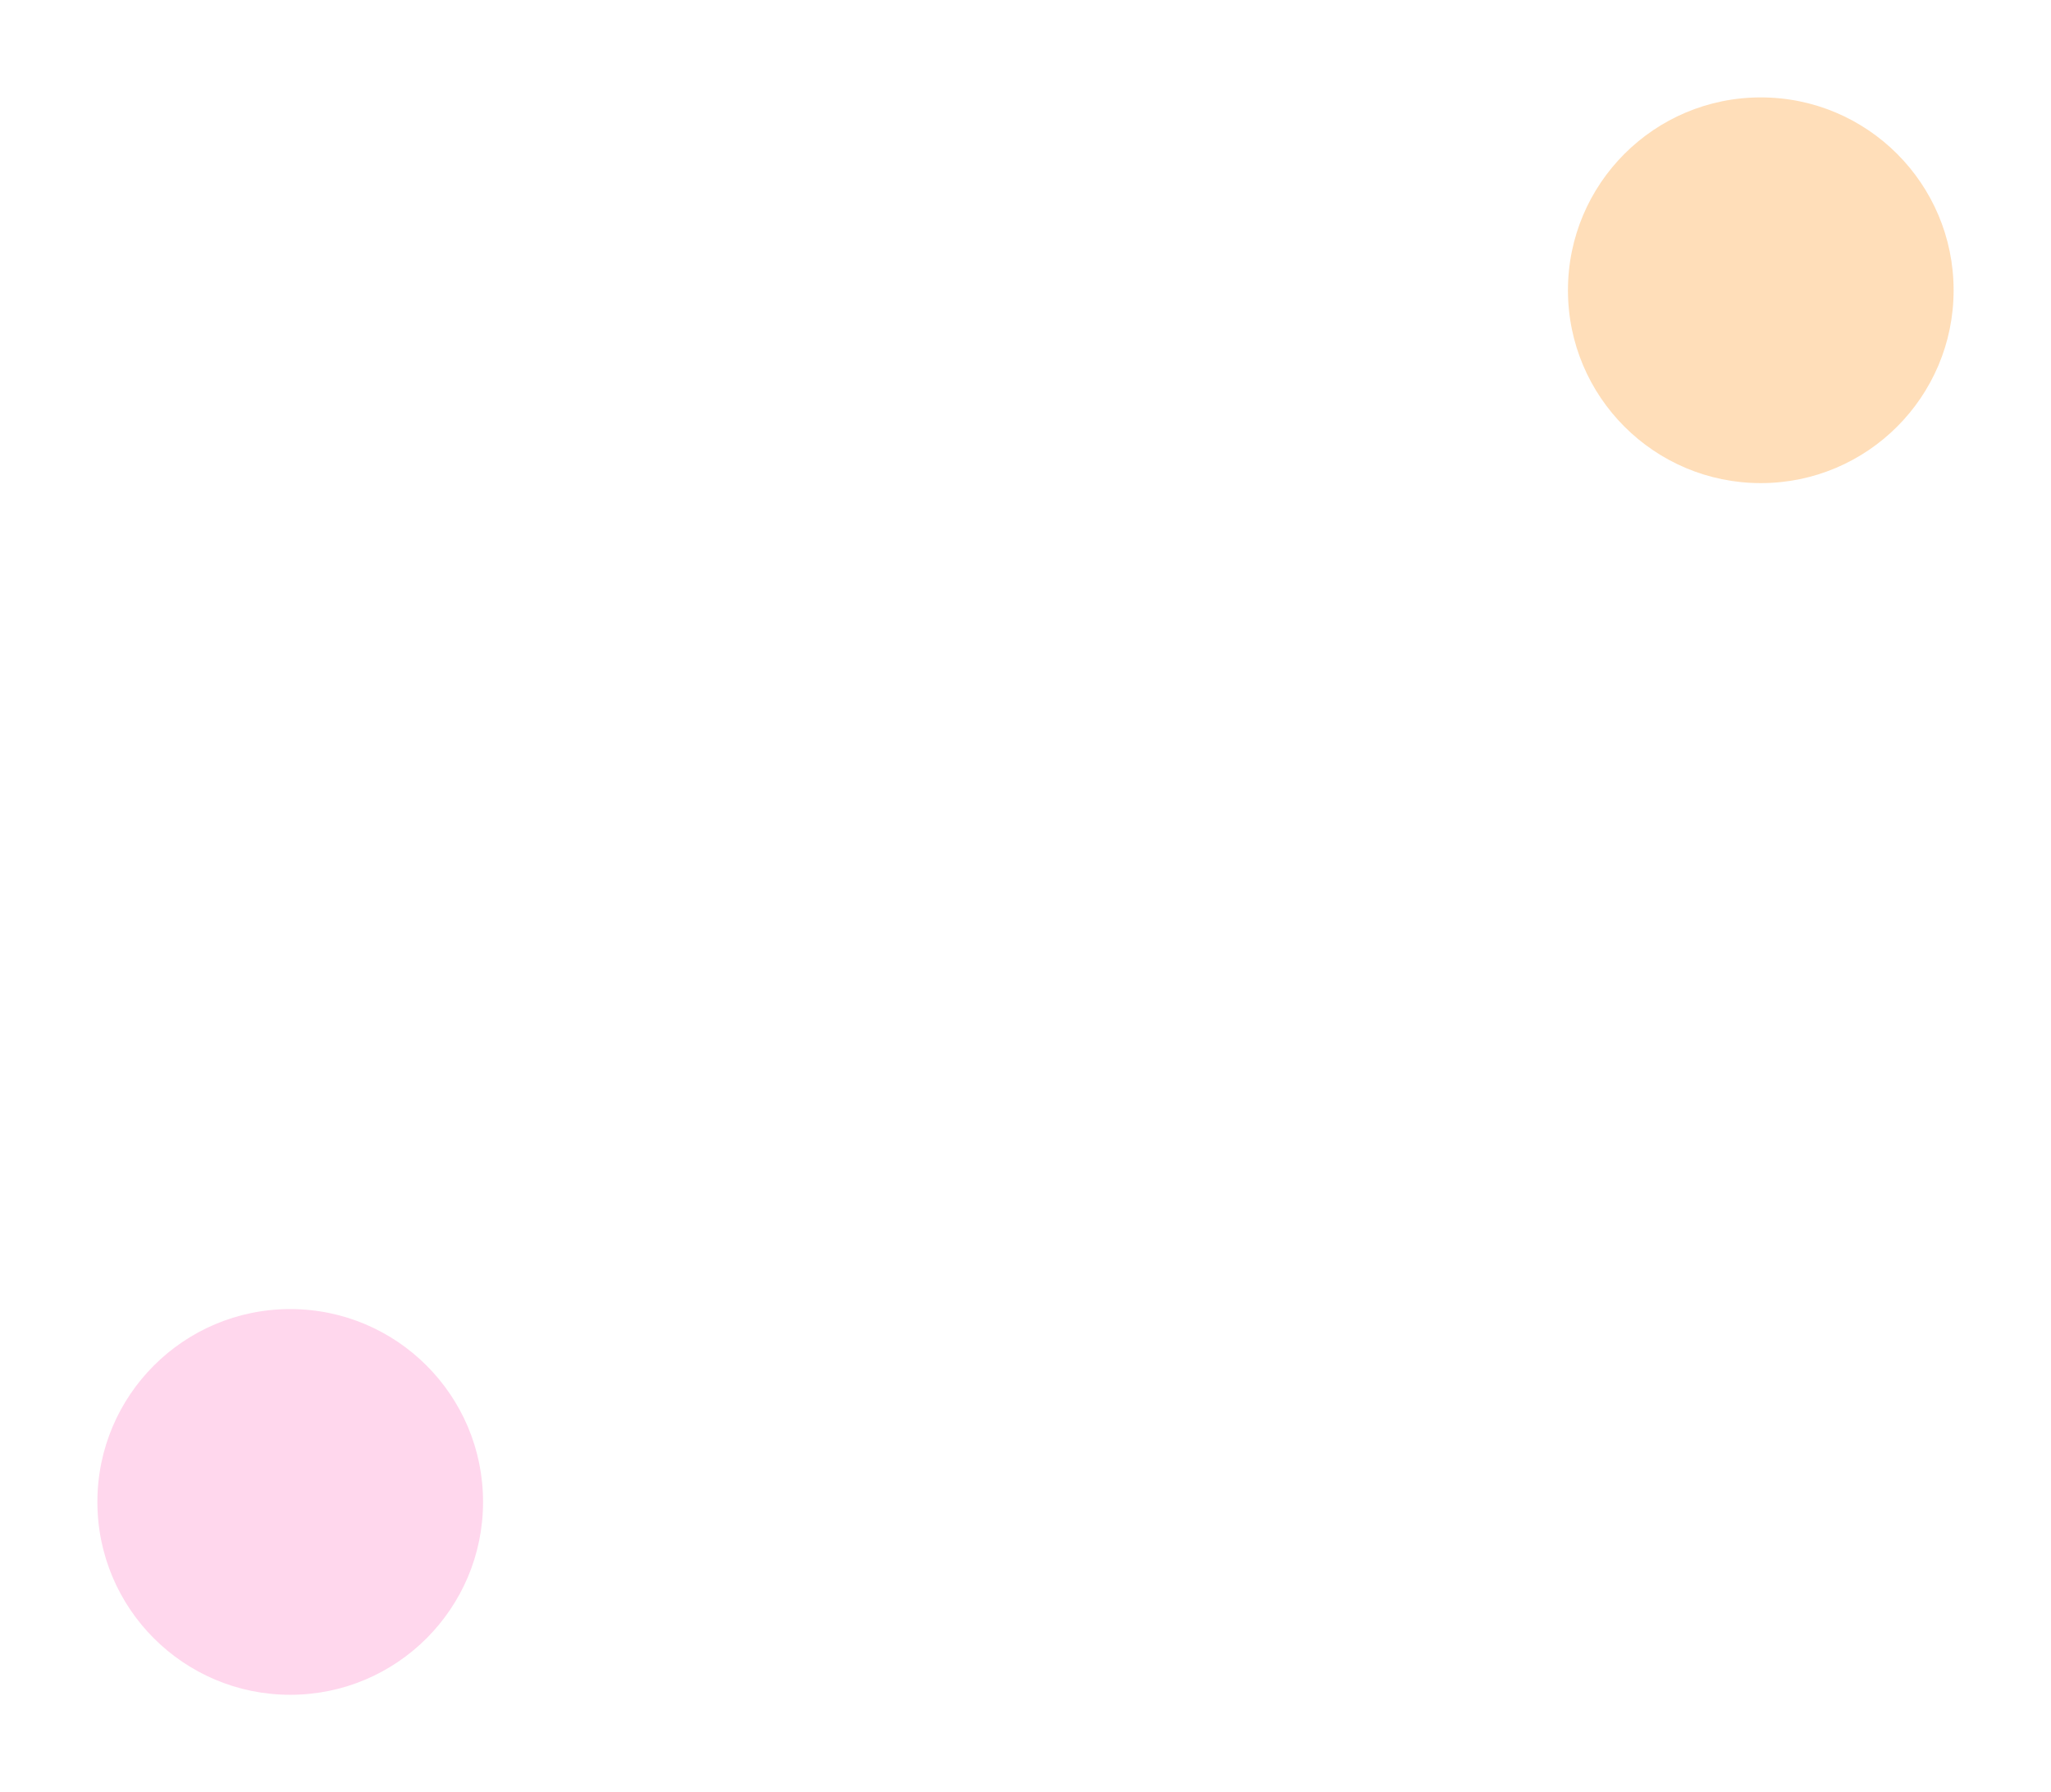 <?xml version="1.0" encoding="utf-8"?>
<svg xmlns="http://www.w3.org/2000/svg" fill="none" height="100%" overflow="visible" preserveAspectRatio="none" style="display: block;" viewBox="0 0 883.945 772.298" width="100%">
<g id="">
<g filter="url(#filter0_f_0_16)" id="Ellipse 68">
<circle cx="125.079" cy="647.219" fill="#FF80C6" fill-opacity="0.31" r="83.106" style="mix-blend-mode:overlay"/>
</g>
<g filter="url(#filter1_f_0_16)" id="Ellipse 69">
<circle cx="758.867" cy="125.079" fill="#FFBA6A" fill-opacity="0.47" r="83.106"/>
</g>
</g>
<defs>
<filter color-interpolation-filters="sRGB" filterUnits="userSpaceOnUse" height="250.157" id="filter0_f_0_16" width="250.157" x="0" y="522.141">
<feFlood flood-opacity="0" result="BackgroundImageFix"/>
<feBlend in="SourceGraphic" in2="BackgroundImageFix" mode="normal" result="shape"/>
<feGaussianBlur result="effect1_foregroundBlur_0_16" stdDeviation="20.986"/>
</filter>
<filter color-interpolation-filters="sRGB" filterUnits="userSpaceOnUse" height="250.157" id="filter1_f_0_16" width="250.157" x="633.788" y="0">
<feFlood flood-opacity="0" result="BackgroundImageFix"/>
<feBlend in="SourceGraphic" in2="BackgroundImageFix" mode="normal" result="shape"/>
<feGaussianBlur result="effect1_foregroundBlur_0_16" stdDeviation="20.986"/>
</filter>
</defs>
</svg>